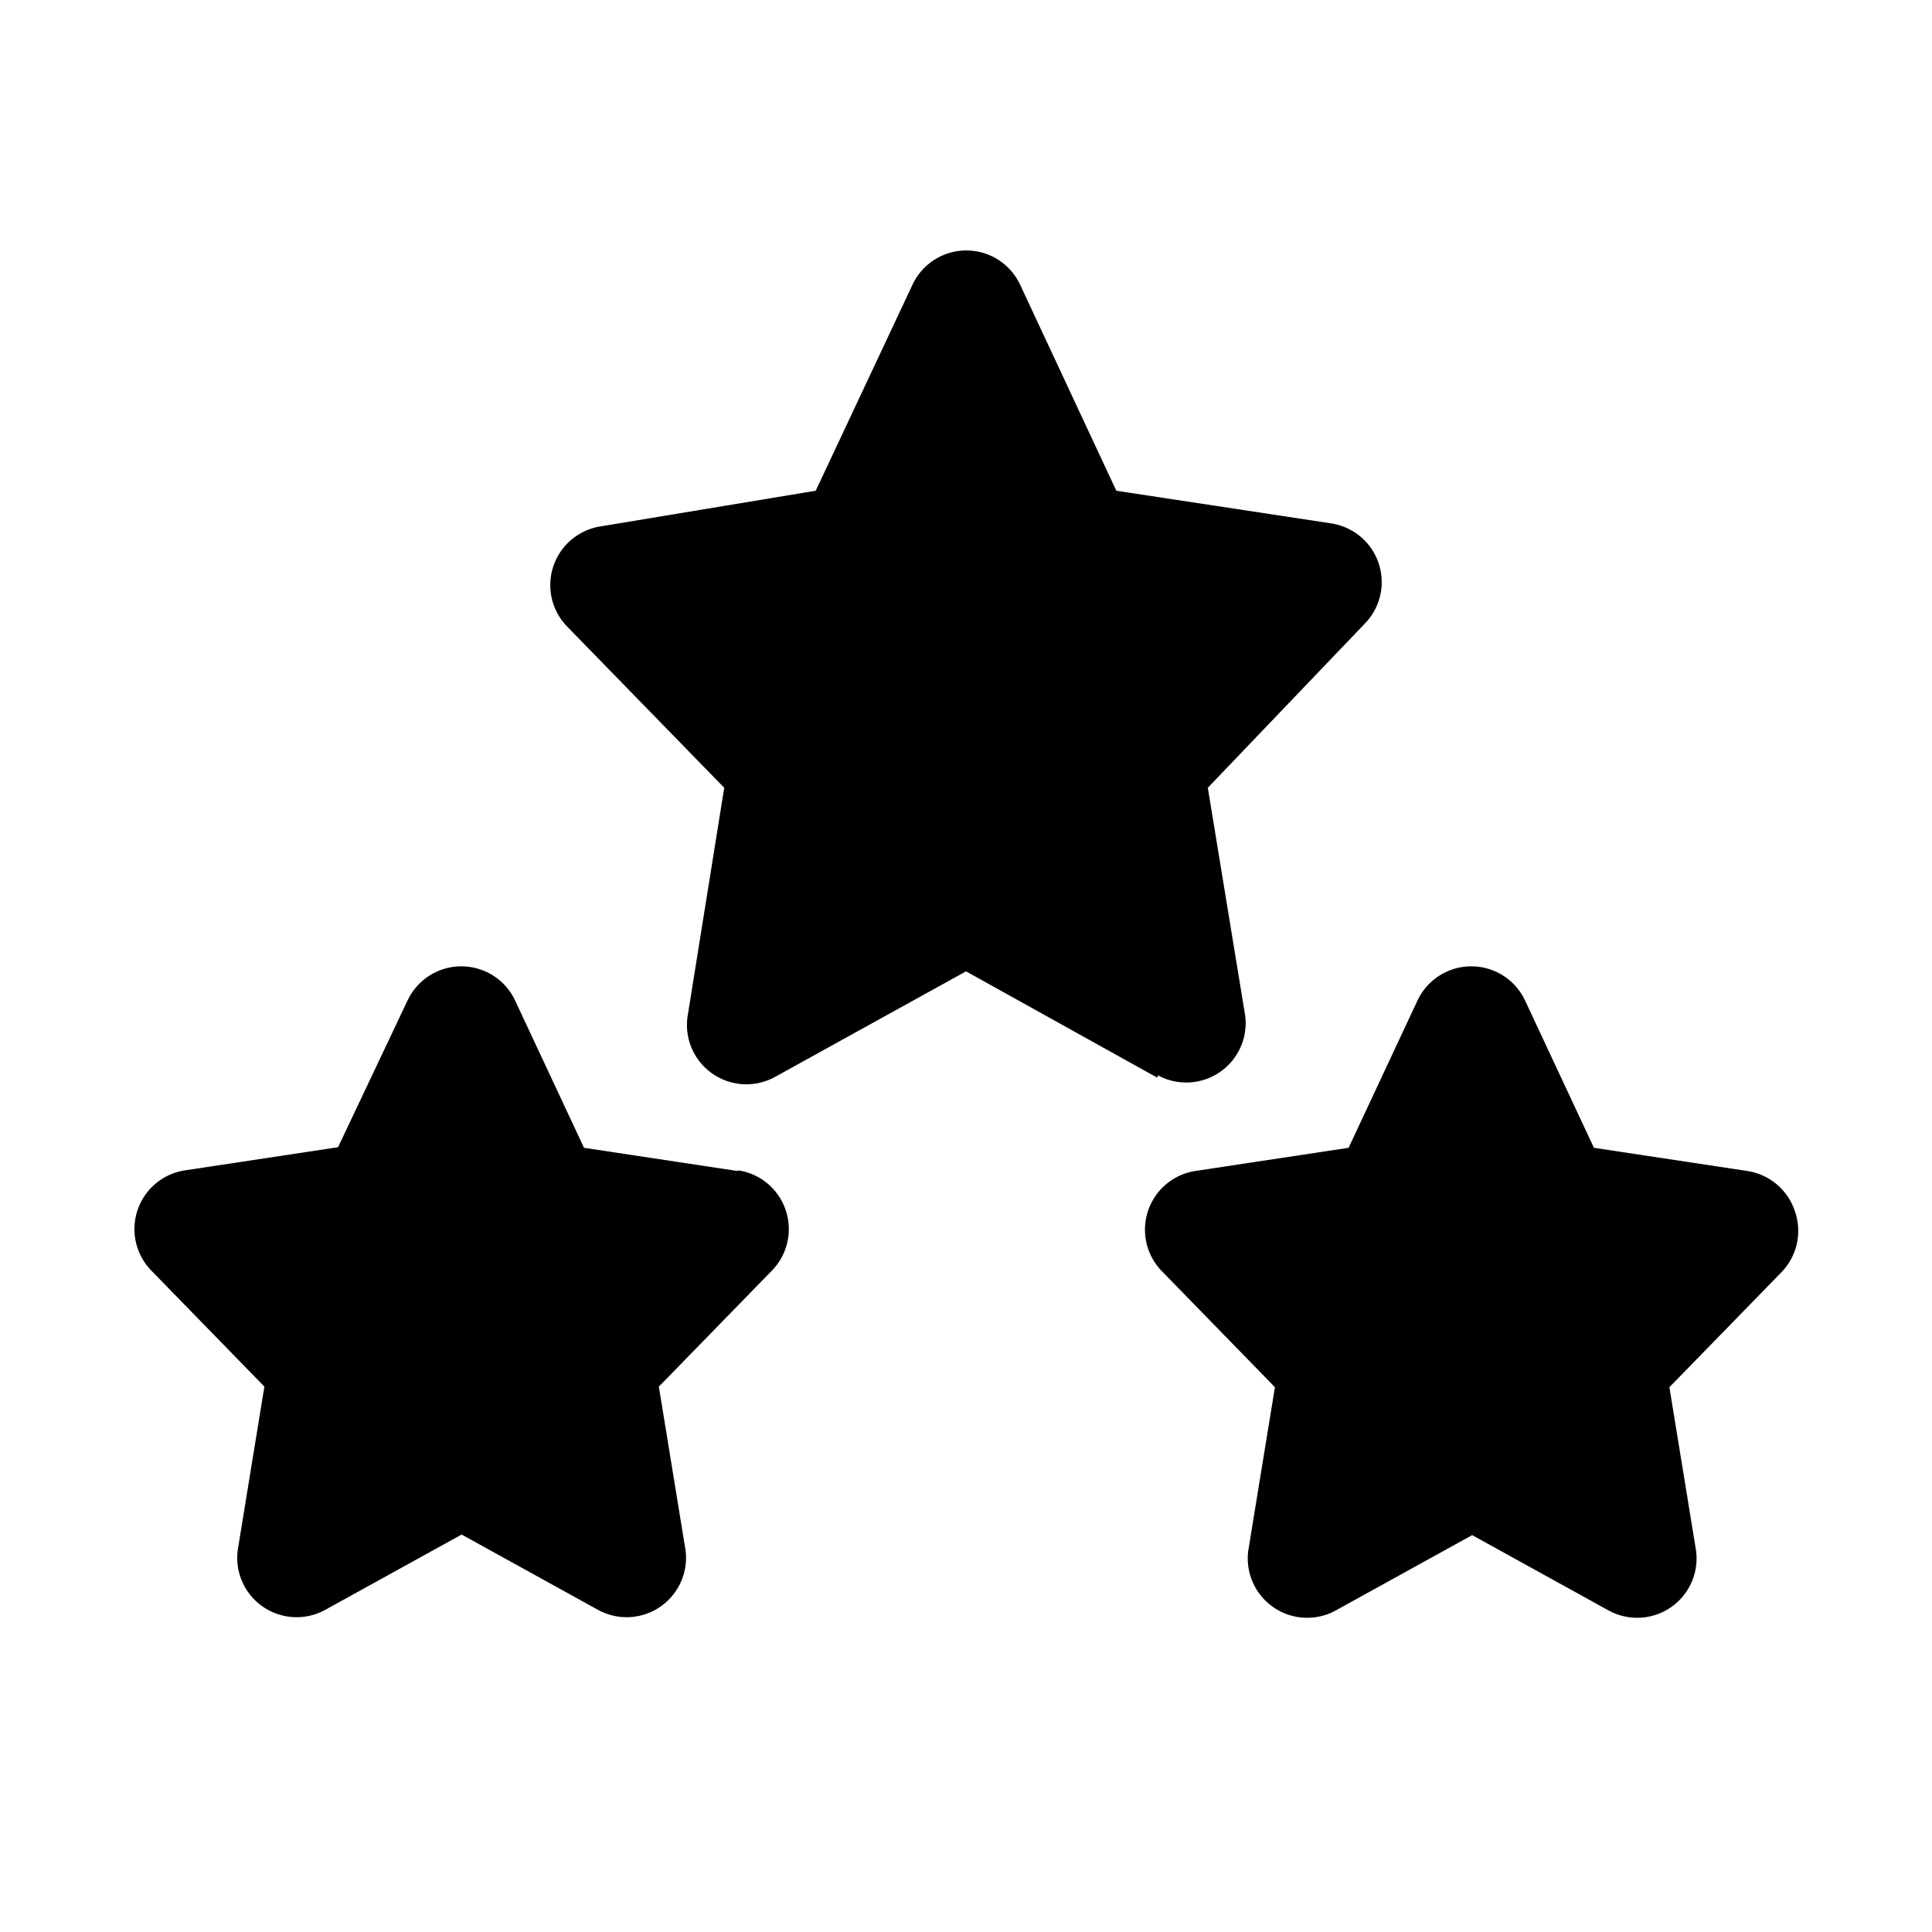 <?xml version="1.0" encoding="UTF-8"?>
<!-- Uploaded to: SVG Repo, www.svgrepo.com, Generator: SVG Repo Mixer Tools -->
<svg fill="#000000" width="800px" height="800px" version="1.1" viewBox="144 144 512 512" xmlns="http://www.w3.org/2000/svg">
 <path d="m450.7 429.6-50.695-28.184-50.695 28.023-0.004 0.004c-3.402 1.848-7.371 2.379-11.141 1.484-3.769-0.891-7.078-3.141-9.293-6.32-2.215-3.18-3.18-7.062-2.707-10.91l9.762-60.93-41.723-42.824c-2.672-2.785-4.223-6.457-4.363-10.312-0.141-3.859 1.141-7.633 3.598-10.605 2.461-2.977 5.926-4.945 9.738-5.531l56.996-9.445 25.664-54.633h-0.004c1.703-3.625 4.727-6.465 8.453-7.941 3.723-1.473 7.871-1.473 11.594 0 3.723 1.477 6.746 4.316 8.449 7.941l25.508 54.633 56.992 8.66c3.84 0.59 7.324 2.582 9.781 5.586 2.461 3.008 3.723 6.816 3.547 10.695-0.18 3.879-1.785 7.559-4.512 10.324l-41.562 43.453 9.918 60.457c0.469 3.848-0.496 7.731-2.711 10.91-2.215 3.18-5.523 5.43-9.293 6.32-3.769 0.895-7.734 0.363-11.141-1.484zm-111.31 24.719-40.621-6.141-18.266-39.047c-1.703-3.625-4.727-6.465-8.449-7.938-3.727-1.477-7.871-1.477-11.598 0-3.723 1.473-6.746 4.312-8.449 7.938l-18.422 38.891-40.621 6.141 0.004-0.004c-3.84 0.594-7.324 2.586-9.785 5.59-2.457 3.008-3.719 6.816-3.543 10.695 0.18 3.879 1.785 7.559 4.512 10.324l29.914 30.699-7.086 43.453v0.004c-0.469 3.844 0.496 7.727 2.707 10.906 2.215 3.18 5.523 5.43 9.297 6.324 3.769 0.891 7.734 0.359 11.141-1.488l36.211-19.996 36.211 19.996c3.402 1.848 7.371 2.379 11.141 1.488 3.769-0.895 7.078-3.144 9.293-6.324 2.215-3.18 3.18-7.062 2.711-10.906l-7.086-43.453 29.914-30.699v-0.004c2.727-2.766 4.332-6.445 4.512-10.324 0.176-3.879-1.086-7.688-3.547-10.695-2.457-3.004-5.941-4.996-9.781-5.59zm280.24 10.547c-0.926-2.746-2.59-5.184-4.812-7.047-2.223-1.859-4.918-3.074-7.785-3.5l-40.621-6.141-18.262-39.047c-1.703-3.625-4.727-6.465-8.449-7.938-3.723-1.477-7.871-1.477-11.594 0-3.727 1.473-6.746 4.312-8.453 7.938l-18.262 39.047-40.621 6.141c-3.836 0.59-7.32 2.582-9.781 5.586-2.461 3.008-3.723 6.816-3.543 10.695 0.176 3.879 1.781 7.559 4.508 10.324l29.914 30.699-7.086 43.453v0.004c-0.469 3.844 0.496 7.731 2.711 10.906 2.215 3.18 5.523 5.434 9.293 6.324 3.769 0.891 7.738 0.363 11.141-1.488l36.211-19.996 36.211 19.996c3.406 1.852 7.371 2.379 11.145 1.488 3.769-0.891 7.078-3.144 9.293-6.324 2.215-3.176 3.176-7.062 2.707-10.906l-7.086-43.453 29.914-30.699v-0.004c1.973-2.113 3.328-4.731 3.91-7.562 0.582-2.836 0.375-5.773-0.602-8.496z"/>
</svg>